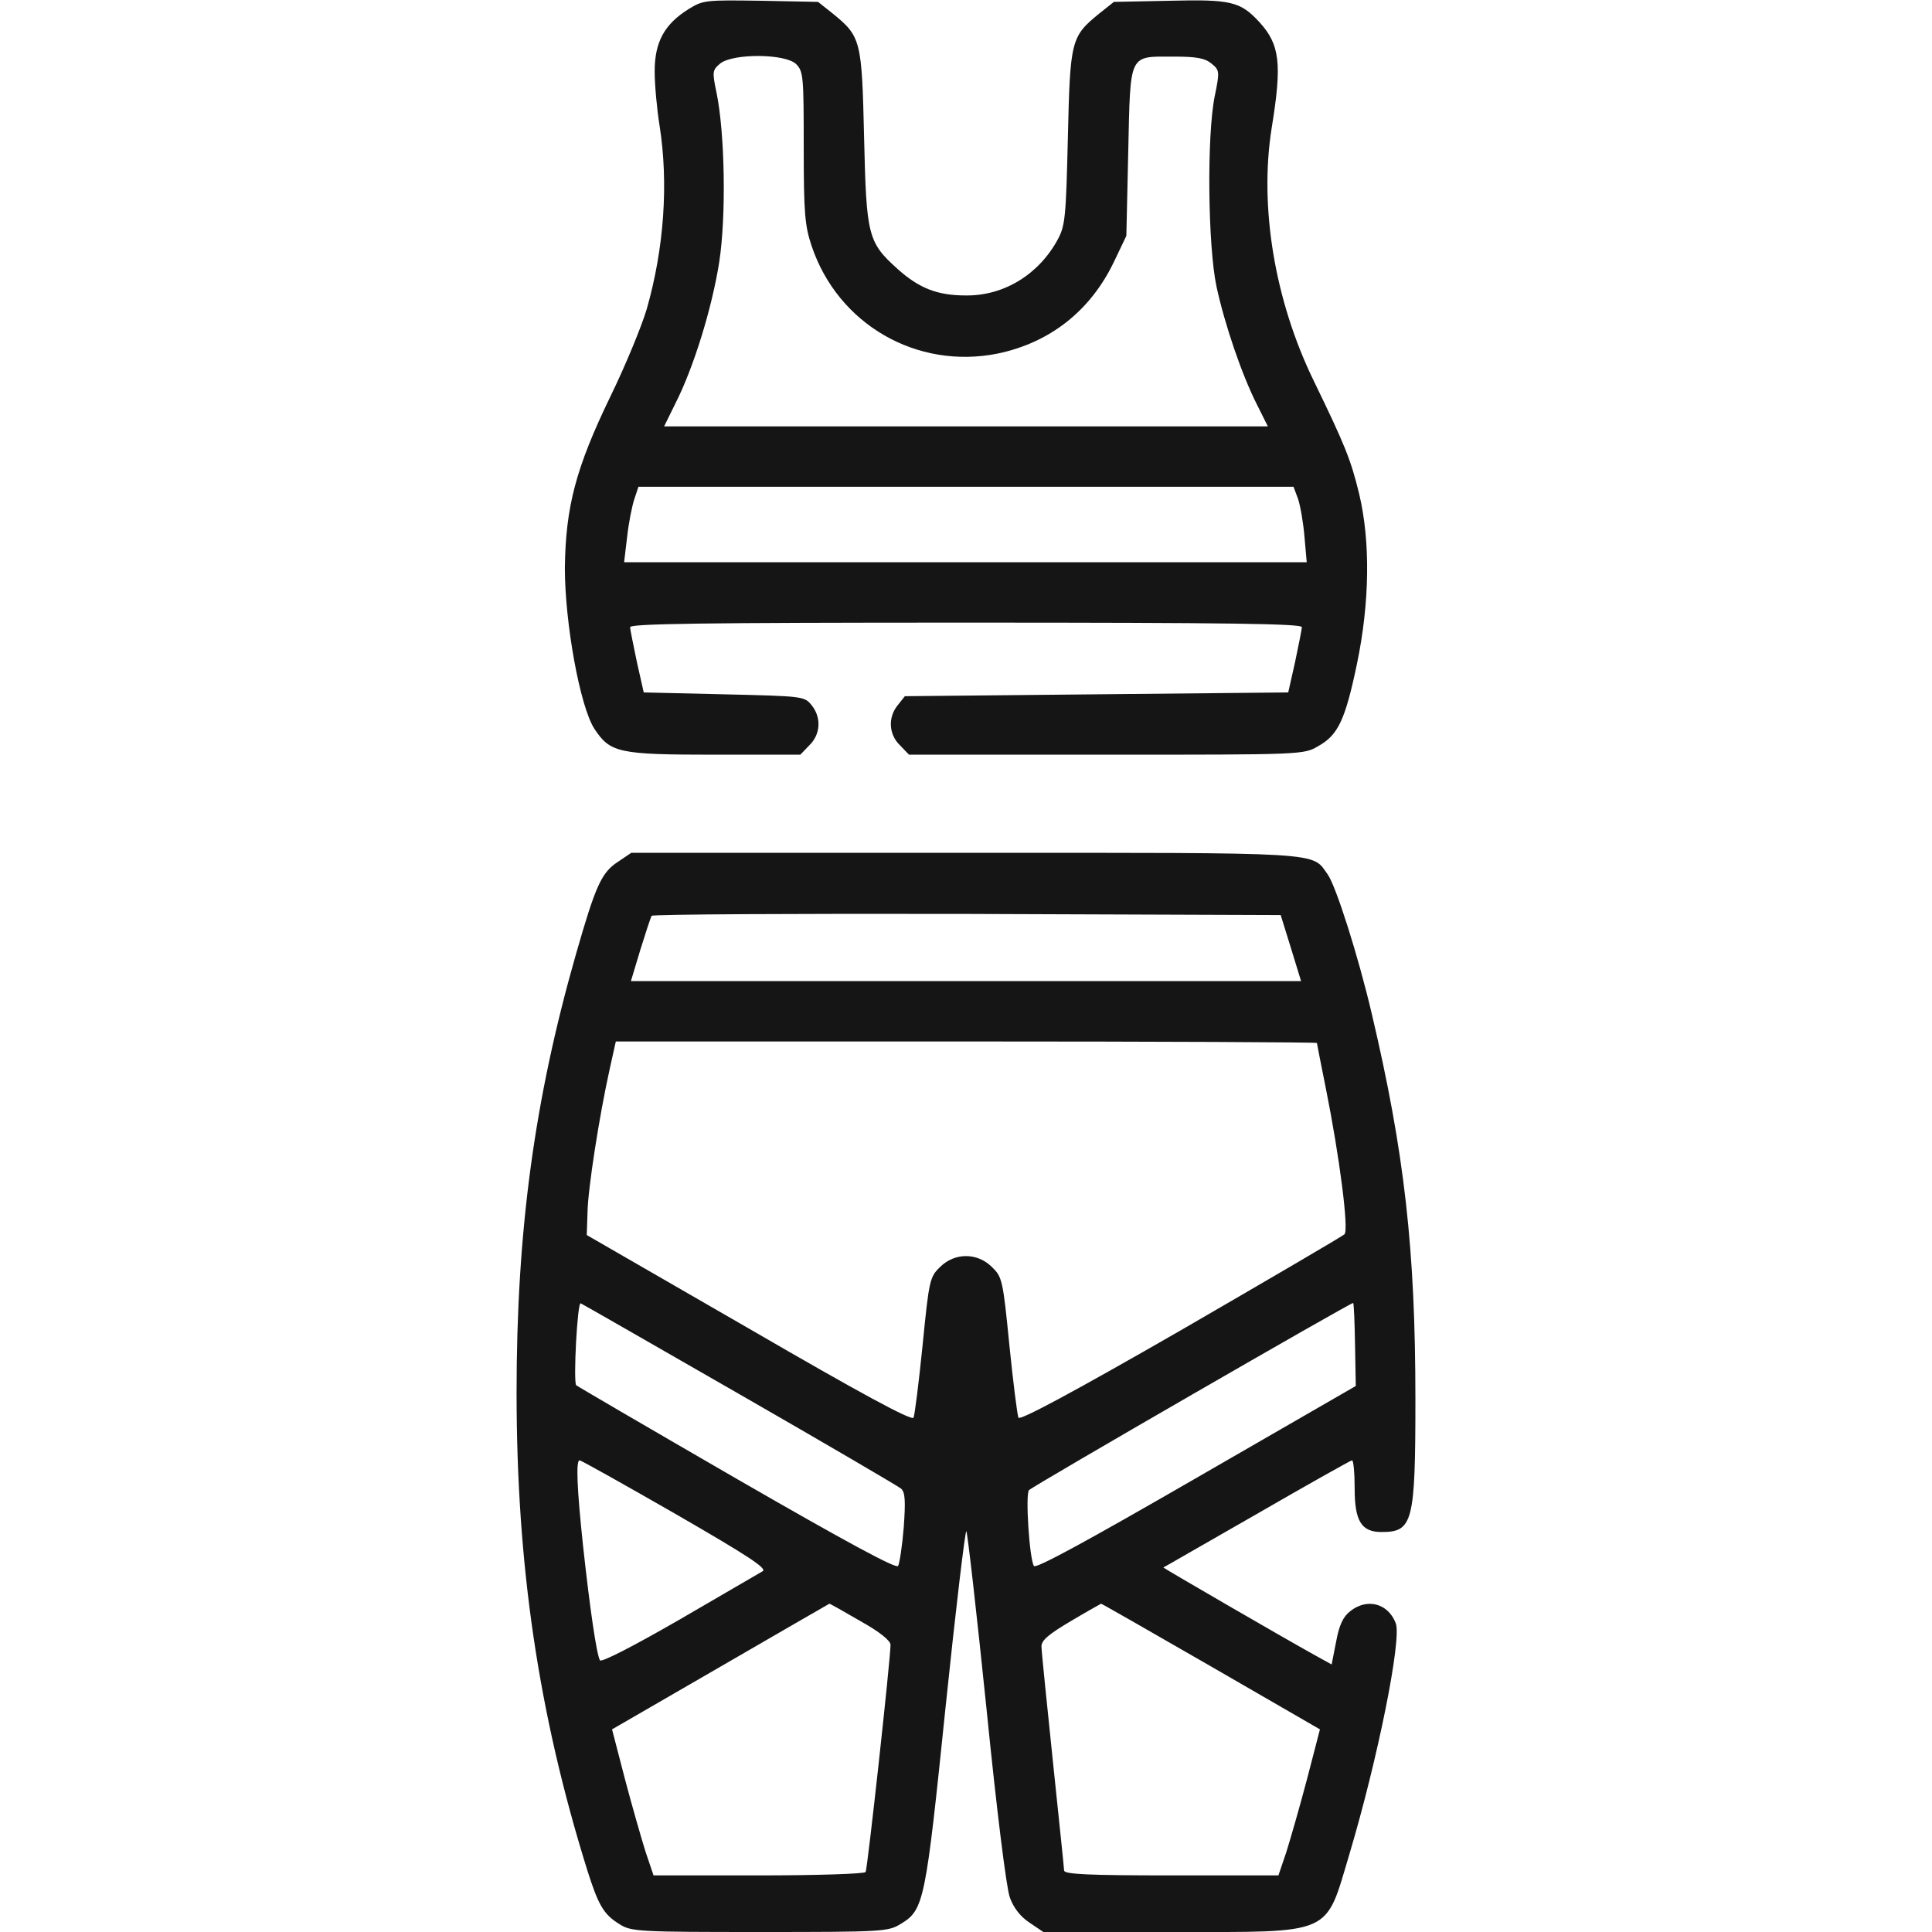 <svg fill="none" height="512" viewBox="0 0 512 512" width="512" xmlns="http://www.w3.org/2000/svg" xmlns:xlink="http://www.w3.org/1999/xlink"><clipPath id="a"><path d="m0 0h512v512h-512z"/></clipPath><g clip-path="url(#a)" fill="#151515"><path d="m182.495 2.4c-6.4 4-9 8.7-9 16.5 0 3.6.6 10.1 1.3 14.4 2.4 15.3 1.2 32.5-3.4 48.6-1.4 4.7-5.7 15.1-9.6 23.1-9.2 19-11.9 29.3-12.1 45.5 0 14.6 4 36.7 7.8 42.6 4.2 6.4 6.4 6.9 31.9 6.9h22.7l2.4-2.5c3-2.9 3.2-7.4.6-10.6-1.9-2.4-2.3-2.4-23.2-2.9l-21.3-.5-1.8-8c-.9-4.4-1.8-8.6-1.8-9.3 0-.9 18.5-1.2 89-1.2s89 .3 89 1.2c0 .7-.9 4.9-1.8 9.3l-1.8 8-50.8.5-50.8.5-1.9 2.4c-2.6 3.2-2.4 7.7.6 10.6l2.4 2.5h52.3c52.3 0 52.3 0 56.2-2.3 5.2-2.9 7.1-6.9 10.2-21.7 3.4-16.3 3.6-32.5.6-45.1-2.2-9.1-3.8-13-12-29.9-10.4-21.3-14.5-46.2-11.2-67 2.8-17.2 2.2-22.2-3.3-28.2-5-5.4-7.5-6-23.7-5.6l-14.8.3-3.9 3.1c-7.5 6.1-7.7 7.1-8.3 32.9-.5 21.1-.7 23.3-2.7 27-5 9.2-14.2 14.9-24.3 14.8-7.6 0-12.4-1.9-18.1-7-7.9-7.1-8.3-8.8-8.9-34.8-.6-25.8-.8-26.8-8.3-32.9l-3.9-3.1-15.1-.3c-14.7-.2-15.3-.2-19.2 2.2zm28.5 14.6c1.9 1.9 2 3.3 2 22 0 17.6.3 20.8 2.1 26.2 7 20.8 27.9 32.8 49.3 28.5 13.9-2.9 24.7-11.4 30.9-24.5l3.2-6.7.5-22.3c.6-26.4 0-25.2 12.1-25.2 5.9 0 8.2.4 9.9 1.8 2.2 1.8 2.3 2 .9 8.8-2.1 10.5-1.8 39.6.5 50.4 2.2 10.1 6.7 23.3 10.7 31.2l2.9 5.8h-80-80l3-6.1c4.8-9.4 9.7-25.3 11.6-37.4 1.9-12.3 1.5-34.2-.7-44.9-1.2-5.7-1.1-6 1-7.8 3.5-2.7 17.3-2.6 20.1.2zm133 115.2c.6 1.8 1.4 6.3 1.7 10l.6 6.8h-90.5-90.4l.8-6.7c.4-3.7 1.3-8.2 1.9-10l1.1-3.3h86.8 86.8z"/><path d="m163.898 228.3c-4.5 2.9-6 6.2-11.3 24.7-11 38.5-15.7 73.3-15.7 116 0 45.9 5.8 85.1 18.7 126.5 3 9.5 4.4 11.9 8.7 14.5 3 1.9 5.3 2 37.1 2 33 0 34-.1 37.4-2.2 6.1-3.7 6.5-6 11.8-57.5 2.7-26 5.2-46.9 5.5-46.5s2.7 21.4 5.3 46.7c2.8 27.9 5.3 47.7 6.2 50.3 1 2.8 2.8 5.1 5.2 6.7l3.7 2.5h34c43.2 0 40.6 1.1 47.1-20.6 7.6-25.5 13.9-57 12.3-61.2-2-5.3-7.6-6.8-12.1-3.2-1.8 1.4-2.9 3.6-3.7 8l-1.2 6.1-4.7-2.6c-9-5-40-23-39.9-23.1.1 0 11.3-6.5 24.8-14.2 13.5-7.8 24.9-14.2 25.2-14.2.4 0 .7 3.4.7 7.5 0 8.6 1.8 11.5 7.1 11.5 8.3 0 9-2.4 9-35.1 0-39.9-2.9-65.5-11.6-102.4-3.6-15.3-9.4-33.5-11.6-36.7-4.4-6.1.5-5.8-96.2-5.8h-88.4zm178.2 22.9 2.7 8.8h-88.8-88.8l2.5-8.3c1.4-4.5 2.7-8.5 3-9 .2-.4 37.8-.6 83.6-.5l83.1.3zm6.9 25.2c0 .2 1.1 5.7 2.4 12.2 3.6 18 6.1 37.3 4.9 38.5-.5.5-20 11.9-43.3 25.4-28.7 16.5-42.7 24-43.1 23.2-.3-.7-1.4-9.3-2.4-19.2-1.7-17.2-1.9-18.1-4.6-20.7-3.9-3.9-9.9-3.9-13.8 0-2.7 2.6-2.9 3.5-4.6 20.7-1 9.9-2.1 18.6-2.4 19.2-.5.9-14.3-6.6-43.6-23.6l-43-24.8.2-6c.1-6.2 3.1-25.5 5.9-38.1l1.6-7.2h92.9c51.1 0 92.9.2 92.9.4zm-153 93.1c22.8 13.1 42.1 24.4 42.8 25 1.1 1 1.2 3.3.7 10.3-.4 4.9-1.1 9.5-1.5 10.2-.5.8-13.8-6.4-42.6-23-23-13.3-42.2-24.5-42.7-24.9-.8-.8.3-22.2 1.2-21.7.3.1 19.3 11 42.1 24.1zm163.1-13.1.2 10.9-42.3 24.4c-29.1 16.8-42.5 24.1-43 23.3-1.2-1.9-2.3-19.1-1.3-20.1 1.2-1.2 85.6-49.9 85.9-49.6.2.1.4 5.1.5 11.1zm-180.1 44.8c19.4 11.2 24.4 14.5 23.1 15.2-.9.5-10.8 6.3-22 12.8-12.5 7.2-20.7 11.4-21.1 10.8-.9-1.5-2.7-13.9-4.5-30.5-1.6-15.1-1.9-22.5-.9-22.5.4 0 11.8 6.4 25.4 14.2zm49 28.4c5.2 2.9 8 5.2 8 6.3 0 3.7-6.1 59.4-6.6 60.2-.3.5-13.1.9-28.4.9h-27.8l-2.1-6.2c-1.1-3.5-3.6-12.2-5.5-19.4l-3.4-13.1 28.7-16.6c15.7-9.1 28.7-16.6 28.9-16.7.2 0 3.9 2.1 8.2 4.6zm92.9 12 28.9 16.7-3.4 13.1c-1.9 7.2-4.4 15.9-5.5 19.4l-2.1 6.2h-28.4c-22 0-28.4-.3-28.4-1.3 0-.6-1.4-13.8-3-29.2s-3-29-3-30.2c0-1.6 1.9-3.2 7.8-6.7 4.2-2.5 7.8-4.5 8-4.6.2 0 13.3 7.5 29.1 16.6z"/></g></svg>